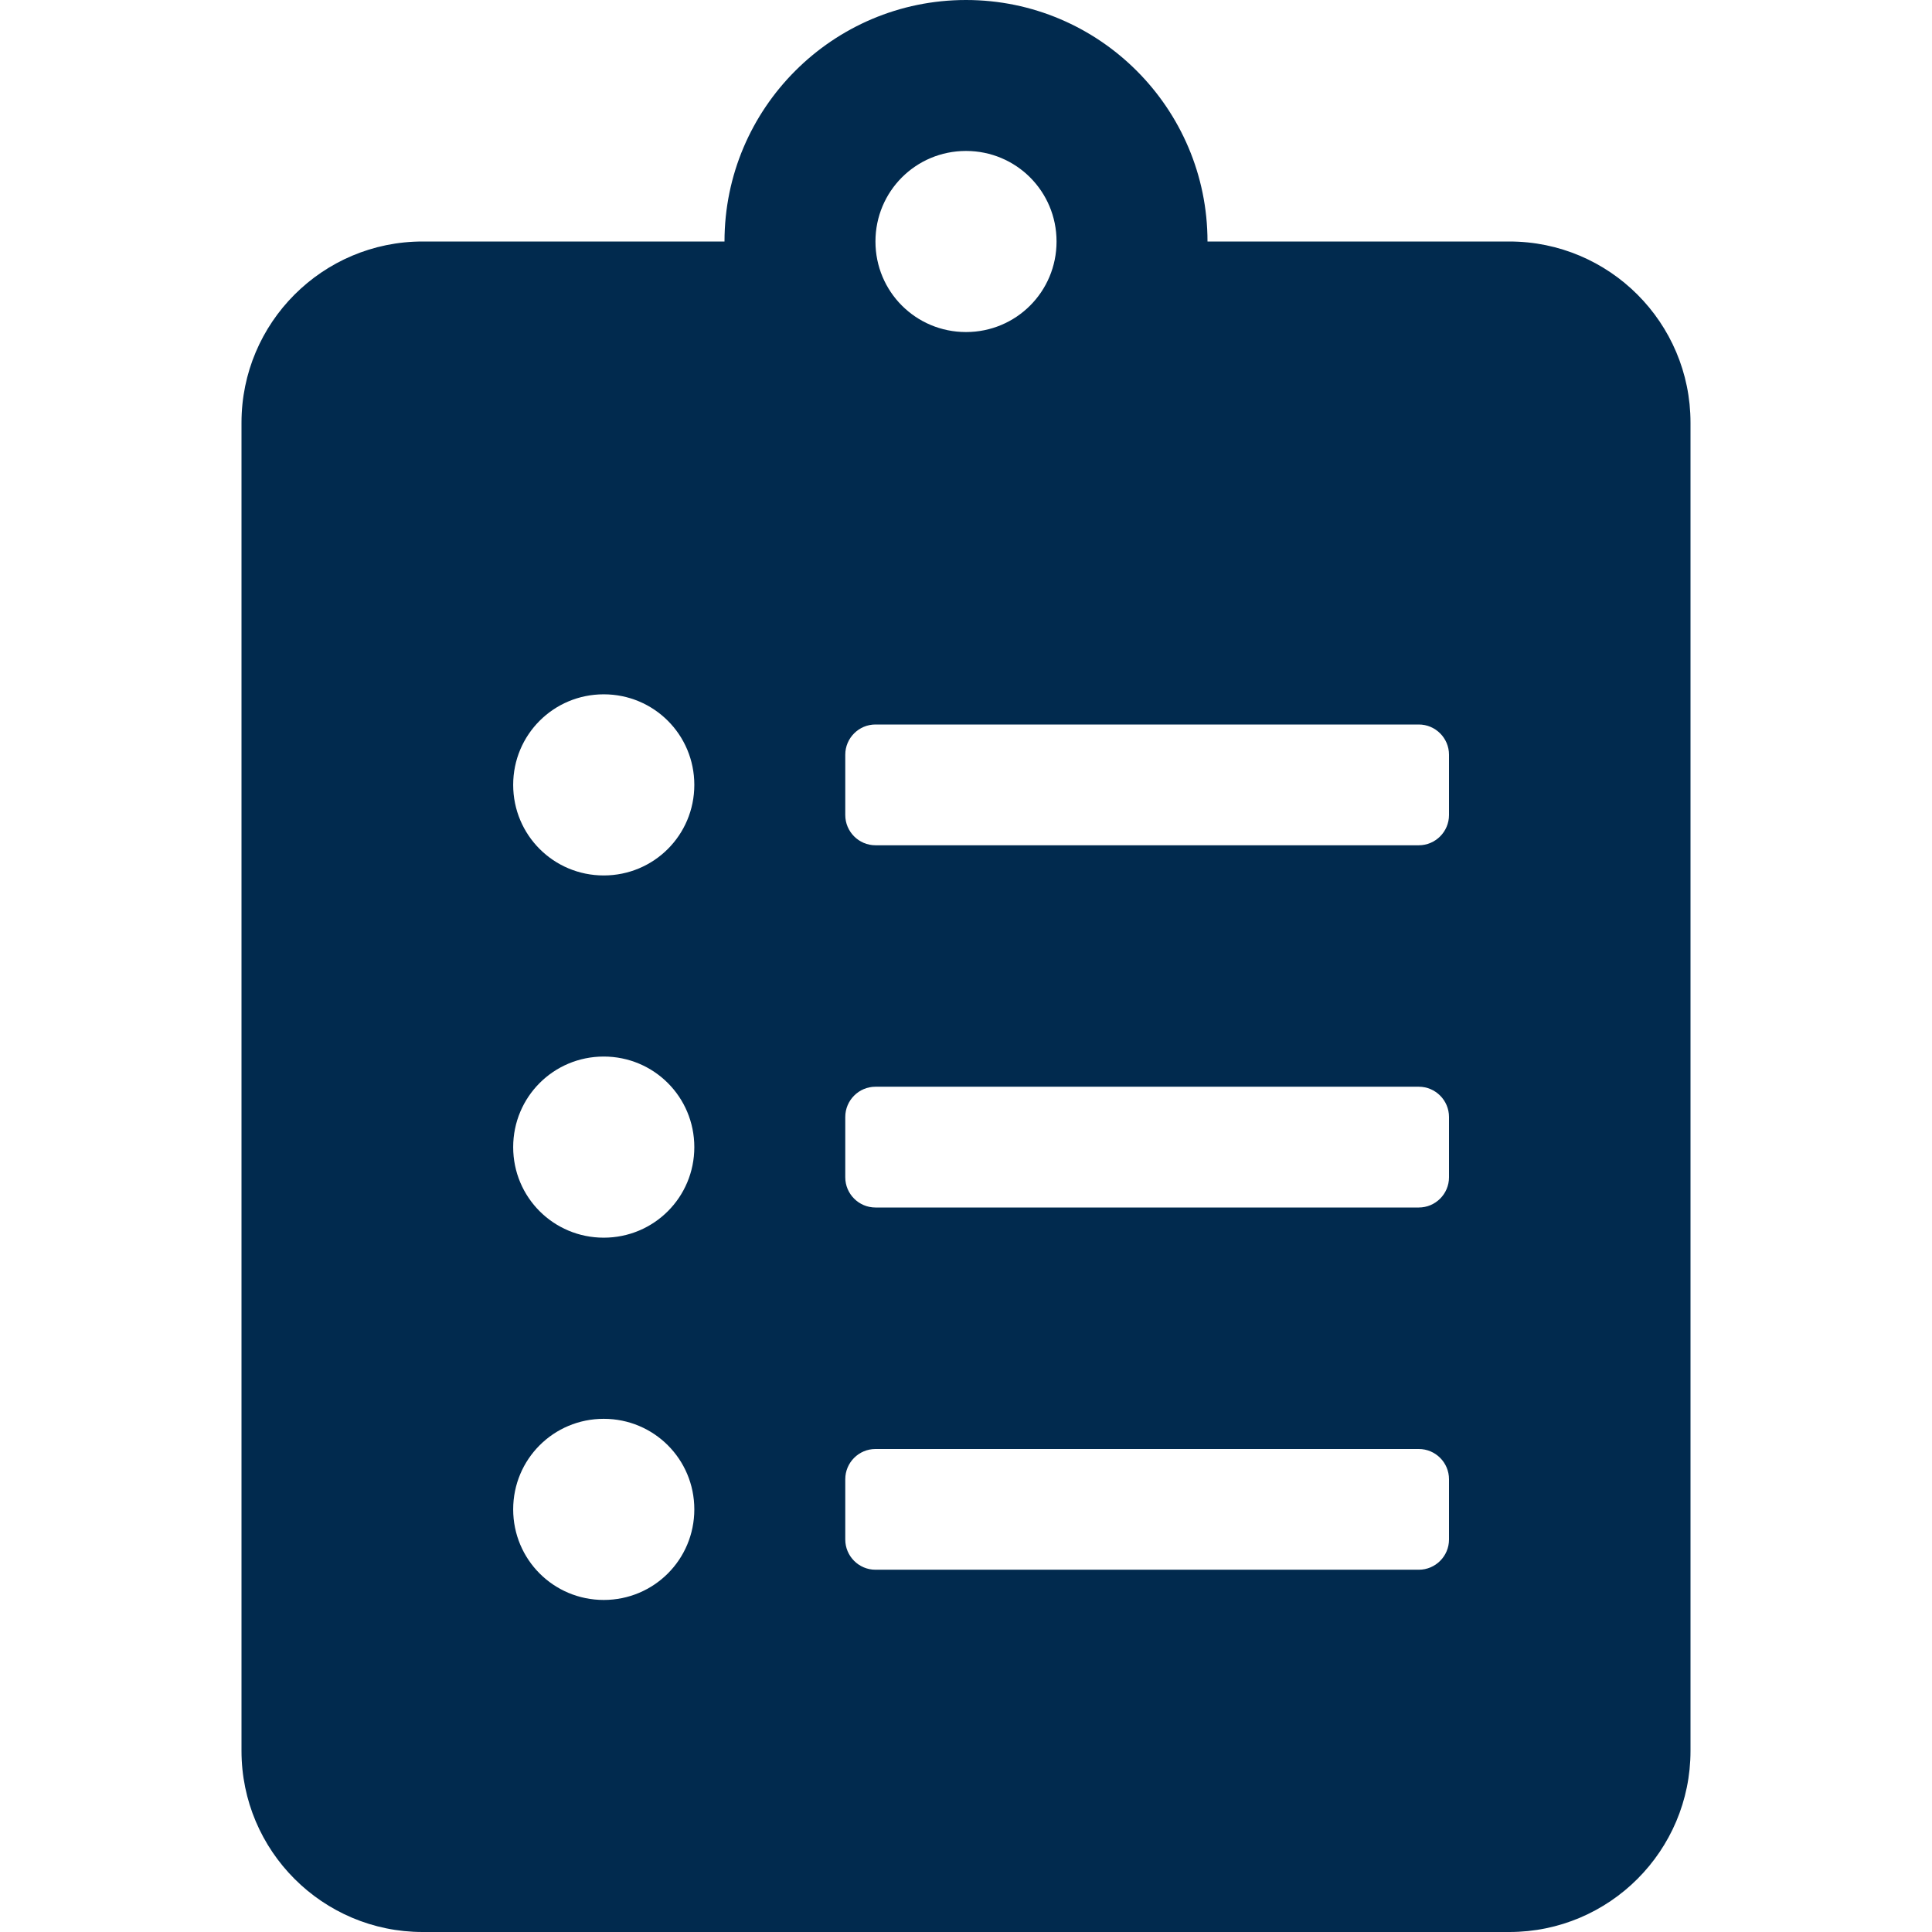 <svg width="45" height="45" viewBox="0 0 45 45" fill="none" xmlns="http://www.w3.org/2000/svg">
<path d="M35.156 5.625H28.125C28.125 2.522 25.602 0 22.5 0C19.398 0 16.875 2.522 16.875 5.625H9.844C7.515 5.625 5.625 7.515 5.625 9.844V40.781C5.625 43.11 7.515 45 9.844 45H35.156C37.485 45 39.375 43.11 39.375 40.781V9.844C39.375 7.515 37.485 5.625 35.156 5.625ZM14.062 37.266C12.894 37.266 11.953 36.325 11.953 35.156C11.953 33.987 12.894 33.047 14.062 33.047C15.231 33.047 16.172 33.987 16.172 35.156C16.172 36.325 15.231 37.266 14.062 37.266ZM14.062 28.828C12.894 28.828 11.953 27.888 11.953 26.719C11.953 25.55 12.894 24.609 14.062 24.609C15.231 24.609 16.172 25.55 16.172 26.719C16.172 27.888 15.231 28.828 14.062 28.828ZM14.062 20.391C12.894 20.391 11.953 19.45 11.953 18.281C11.953 17.112 12.894 16.172 14.062 16.172C15.231 16.172 16.172 17.112 16.172 18.281C16.172 19.45 15.231 20.391 14.062 20.391ZM22.5 3.516C23.669 3.516 24.609 4.456 24.609 5.625C24.609 6.794 23.669 7.734 22.5 7.734C21.331 7.734 20.391 6.794 20.391 5.625C20.391 4.456 21.331 3.516 22.5 3.516ZM33.75 35.859C33.75 36.246 33.434 36.562 33.047 36.562H20.391C20.004 36.562 19.688 36.246 19.688 35.859V34.453C19.688 34.066 20.004 33.75 20.391 33.75H33.047C33.434 33.75 33.75 34.066 33.75 34.453V35.859ZM33.75 27.422C33.75 27.809 33.434 28.125 33.047 28.125H20.391C20.004 28.125 19.688 27.809 19.688 27.422V26.016C19.688 25.629 20.004 25.312 20.391 25.312H33.047C33.434 25.312 33.75 25.629 33.75 26.016V27.422ZM33.75 18.984C33.75 19.371 33.434 19.688 33.047 19.688H20.391C20.004 19.688 19.688 19.371 19.688 18.984V17.578C19.688 17.191 20.004 16.875 20.391 16.875H33.047C33.434 16.875 33.75 17.191 33.75 17.578V18.984Z" fill="#012A4E"/>
</svg>
